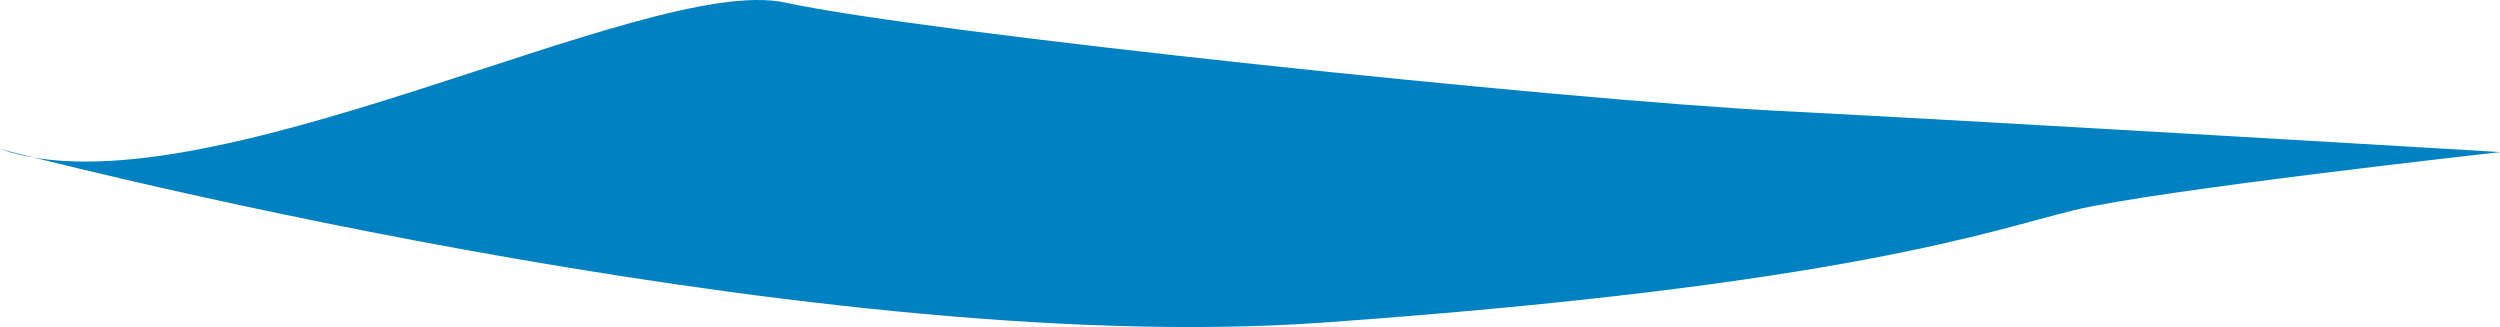 <?xml version="1.0" encoding="UTF-8"?> <svg xmlns="http://www.w3.org/2000/svg" width="451" height="59" viewBox="0 0 451 59" fill="none"> <path d="M450.985 27.427C450.985 27.427 360.12 22.002 321.027 20.011C281.933 18.021 166.689 5.927 141.665 0.469C116.641 -5.006 35.917 39.548 2.04574e-06 26.873C2.04574e-06 26.873 144.242 64.936 238.583 58.201C332.924 51.482 359.446 41.478 374.176 37.912C388.905 34.328 451 27.444 451 27.444L450.985 27.427Z" fill="#0081C2"></path> </svg> 